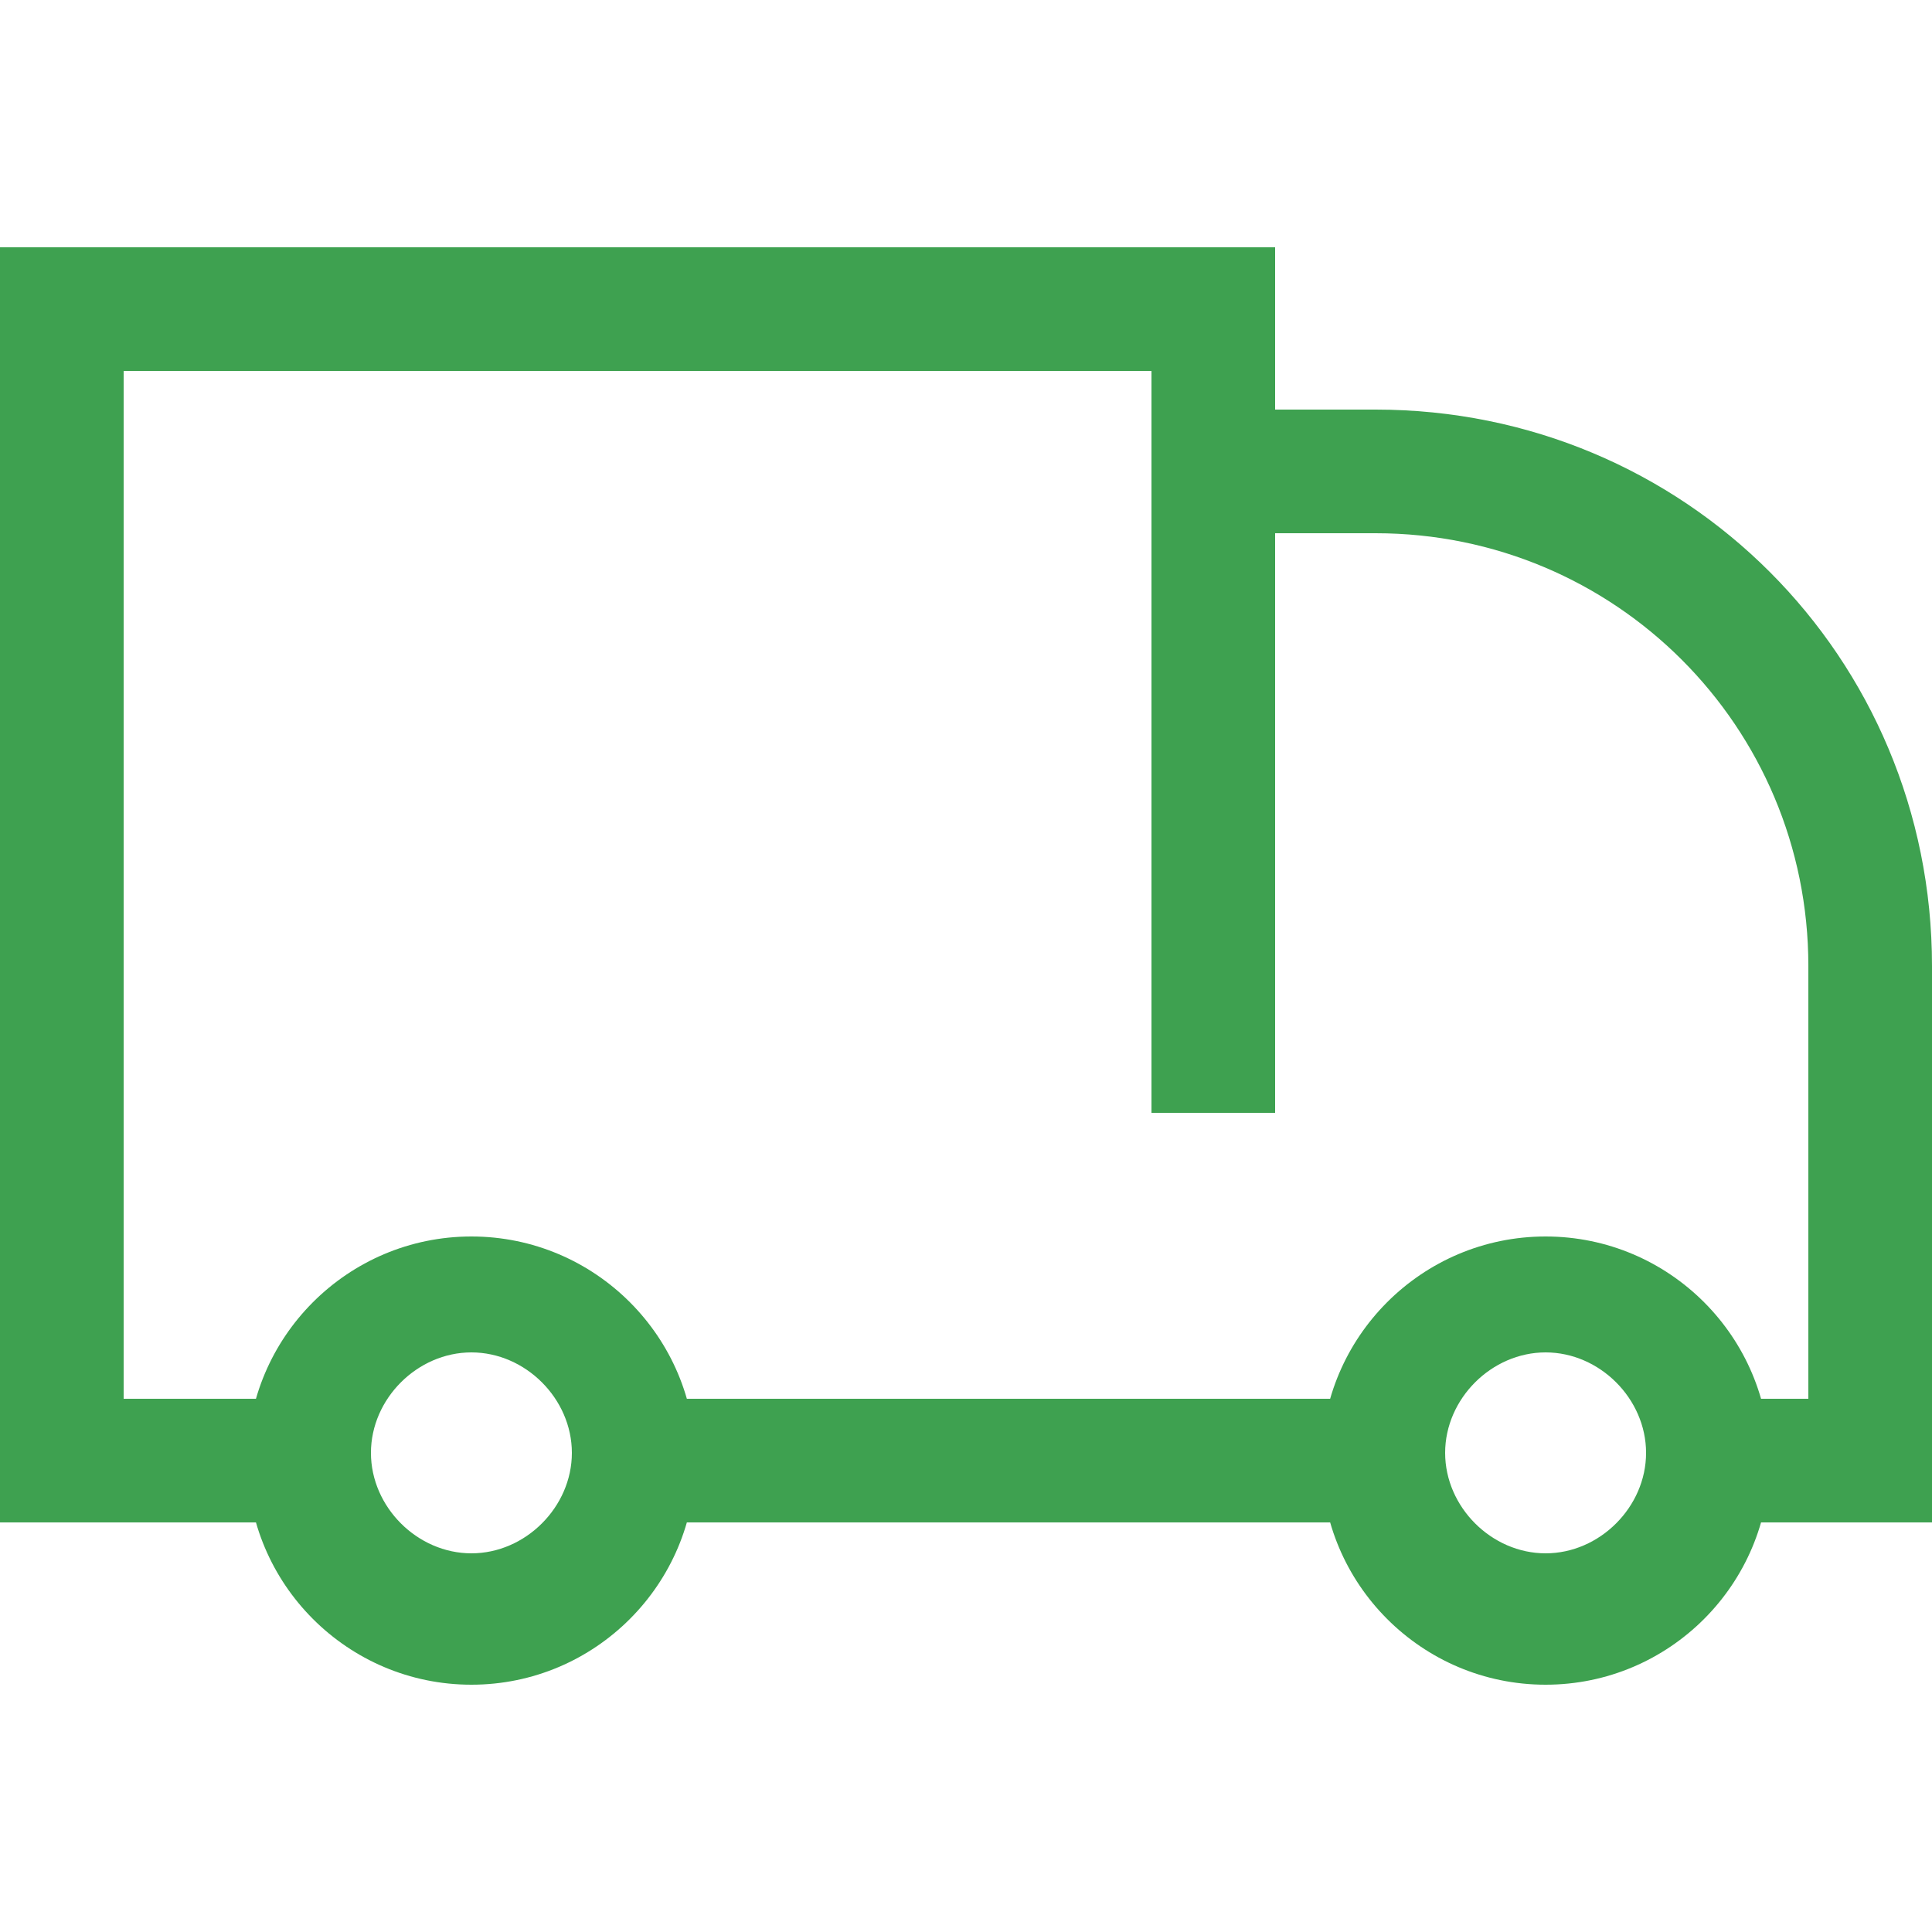 <svg viewBox="0 0 25 25" version="1.1" xmlns="http://www.w3.org/2000/svg" id="Layer_1">
  
  <defs>
    <style>
      .st0 {
        fill: #3ea150;
      }
    </style>
  </defs>
  <path d="M6.1,21.8c-1.6,0-2.9-1.3-2.9-2.9s1.3-2.9,2.9-2.9,2.9,1.3,2.9,2.9c0,1.6-1.3,2.9-2.9,2.9ZM6.1,17.5c-.7,0-1.3.6-1.3,1.3s.6,1.3,1.3,1.3,1.3-.6,1.3-1.3-.6-1.3-1.3-1.3Z" class="st0"></path>
  <path d="M20,21.8c-1.6,0-2.9-1.3-2.9-2.9s1.3-2.9,2.9-2.9,2.9,1.3,2.9,2.9c0,1.6-1.3,2.9-2.9,2.9ZM20,17.5c-.7,0-1.3.6-1.3,1.3s.6,1.3,1.3,1.3,1.3-.6,1.3-1.3-.6-1.3-1.3-1.3Z" class="st0"></path>
  <rect height="1.6" width="11.2" y="18.1" x="7.4" class="st0"></rect>
  <polygon points="4.8 19.7 0 19.7 0 3.2 16.5 3.2 16.5 14.4 14.9 14.4 14.9 4.8 1.6 4.8 1.6 18.1 4.8 18.1 4.8 19.7" class="st0"></polygon>
  <path d="M25,19.7h-3.7v-1.6h2.1v-5.6c0-3.1-2.5-5.6-5.6-5.6h-2.9v-1.6h2.9c4,0,7.2,3.2,7.2,7.2v7.2Z" class="st0"></path>
</svg>